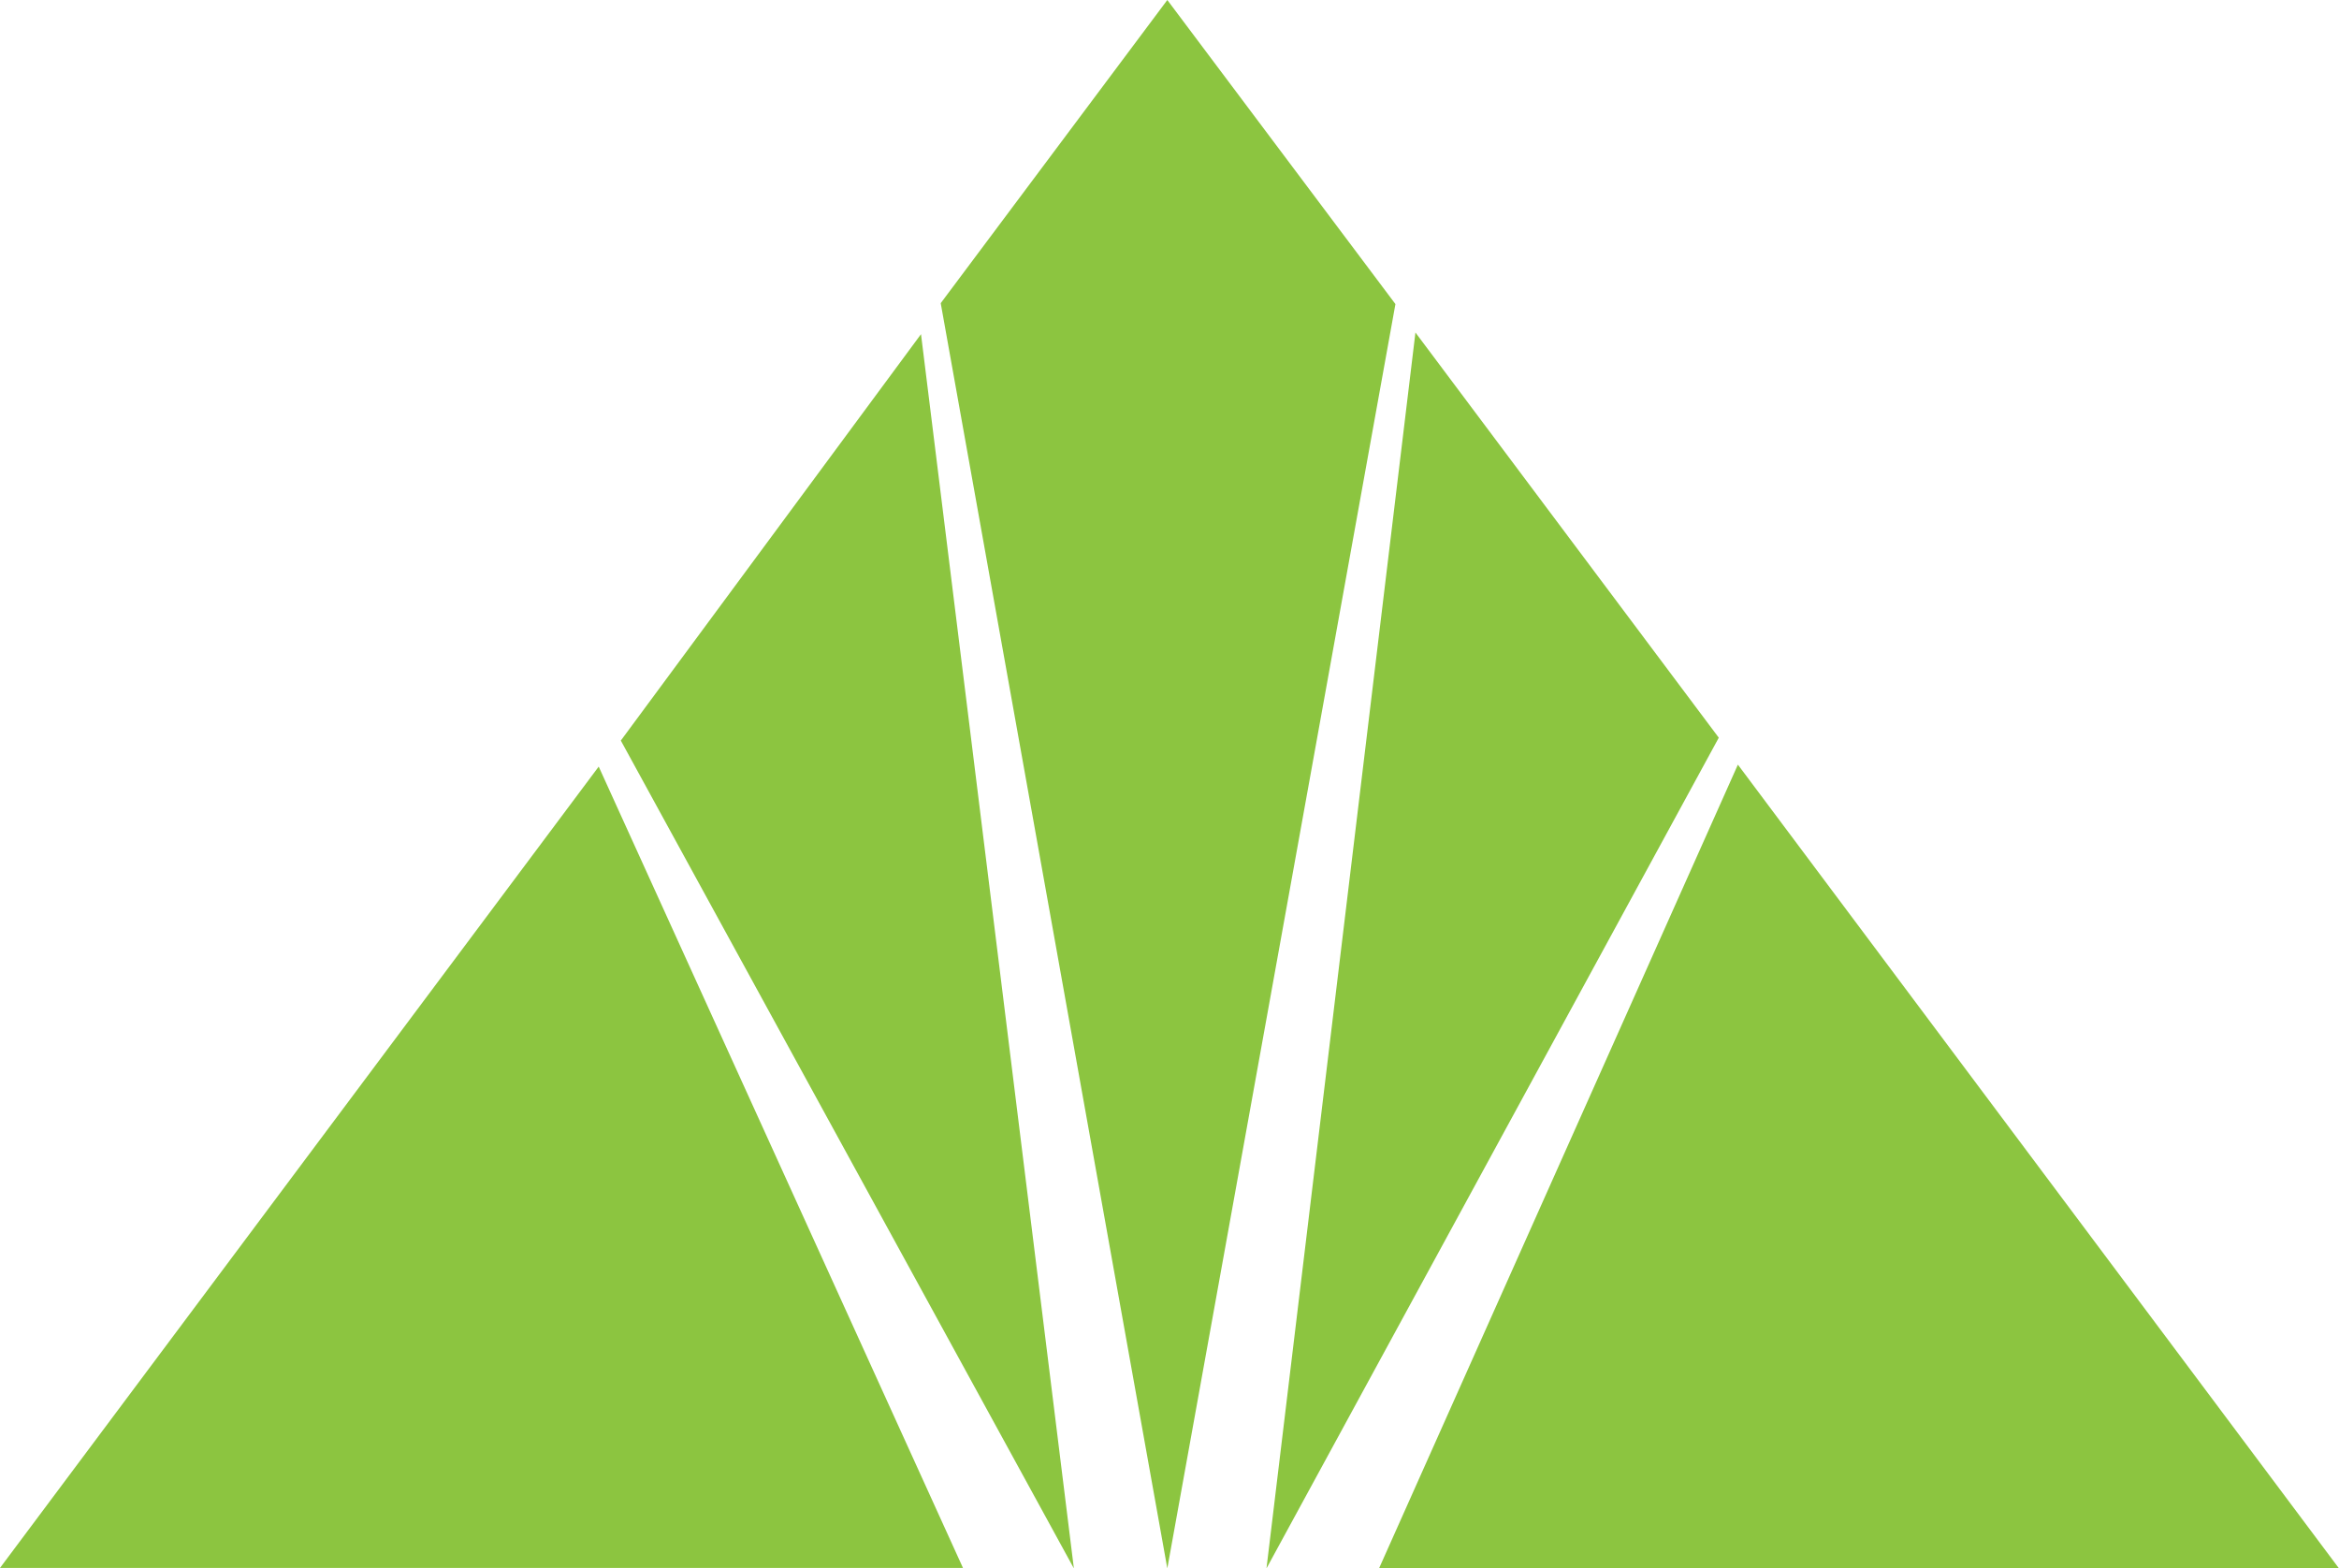 <?xml version="1.0" encoding="UTF-8"?>
<svg id="Layer_2" data-name="Layer 2" xmlns="http://www.w3.org/2000/svg" viewBox="0 0 155.45 104.24">
  <defs>
    <style>
      .cls-1 {
        fill: #8cc540;
      }
    </style>
  </defs>
  <g id="Layer_1-2" data-name="Layer 1">
    <g>
      <polyline class="cls-1" points="64 104.21 0 104.21 39.79 50.95 64 104.21"/>
      <polyline class="cls-1" points="61.21 22.21 71.37 104.24 41.26 49.22 61.21 22.21"/>
      <polyline class="cls-1" points="77.58 0 92.74 20.21 77.58 104.24 62.52 20.15 77.58 0"/>
      <polyline class="cls-1" points="94.07 22.1 114.23 49.03 84.17 104.24 94.07 22.1"/>
      <polyline class="cls-1" points="115.5 50.82 155.45 104.24 91.65 104.24 115.5 50.82"/>
    </g>
  </g>
</svg>